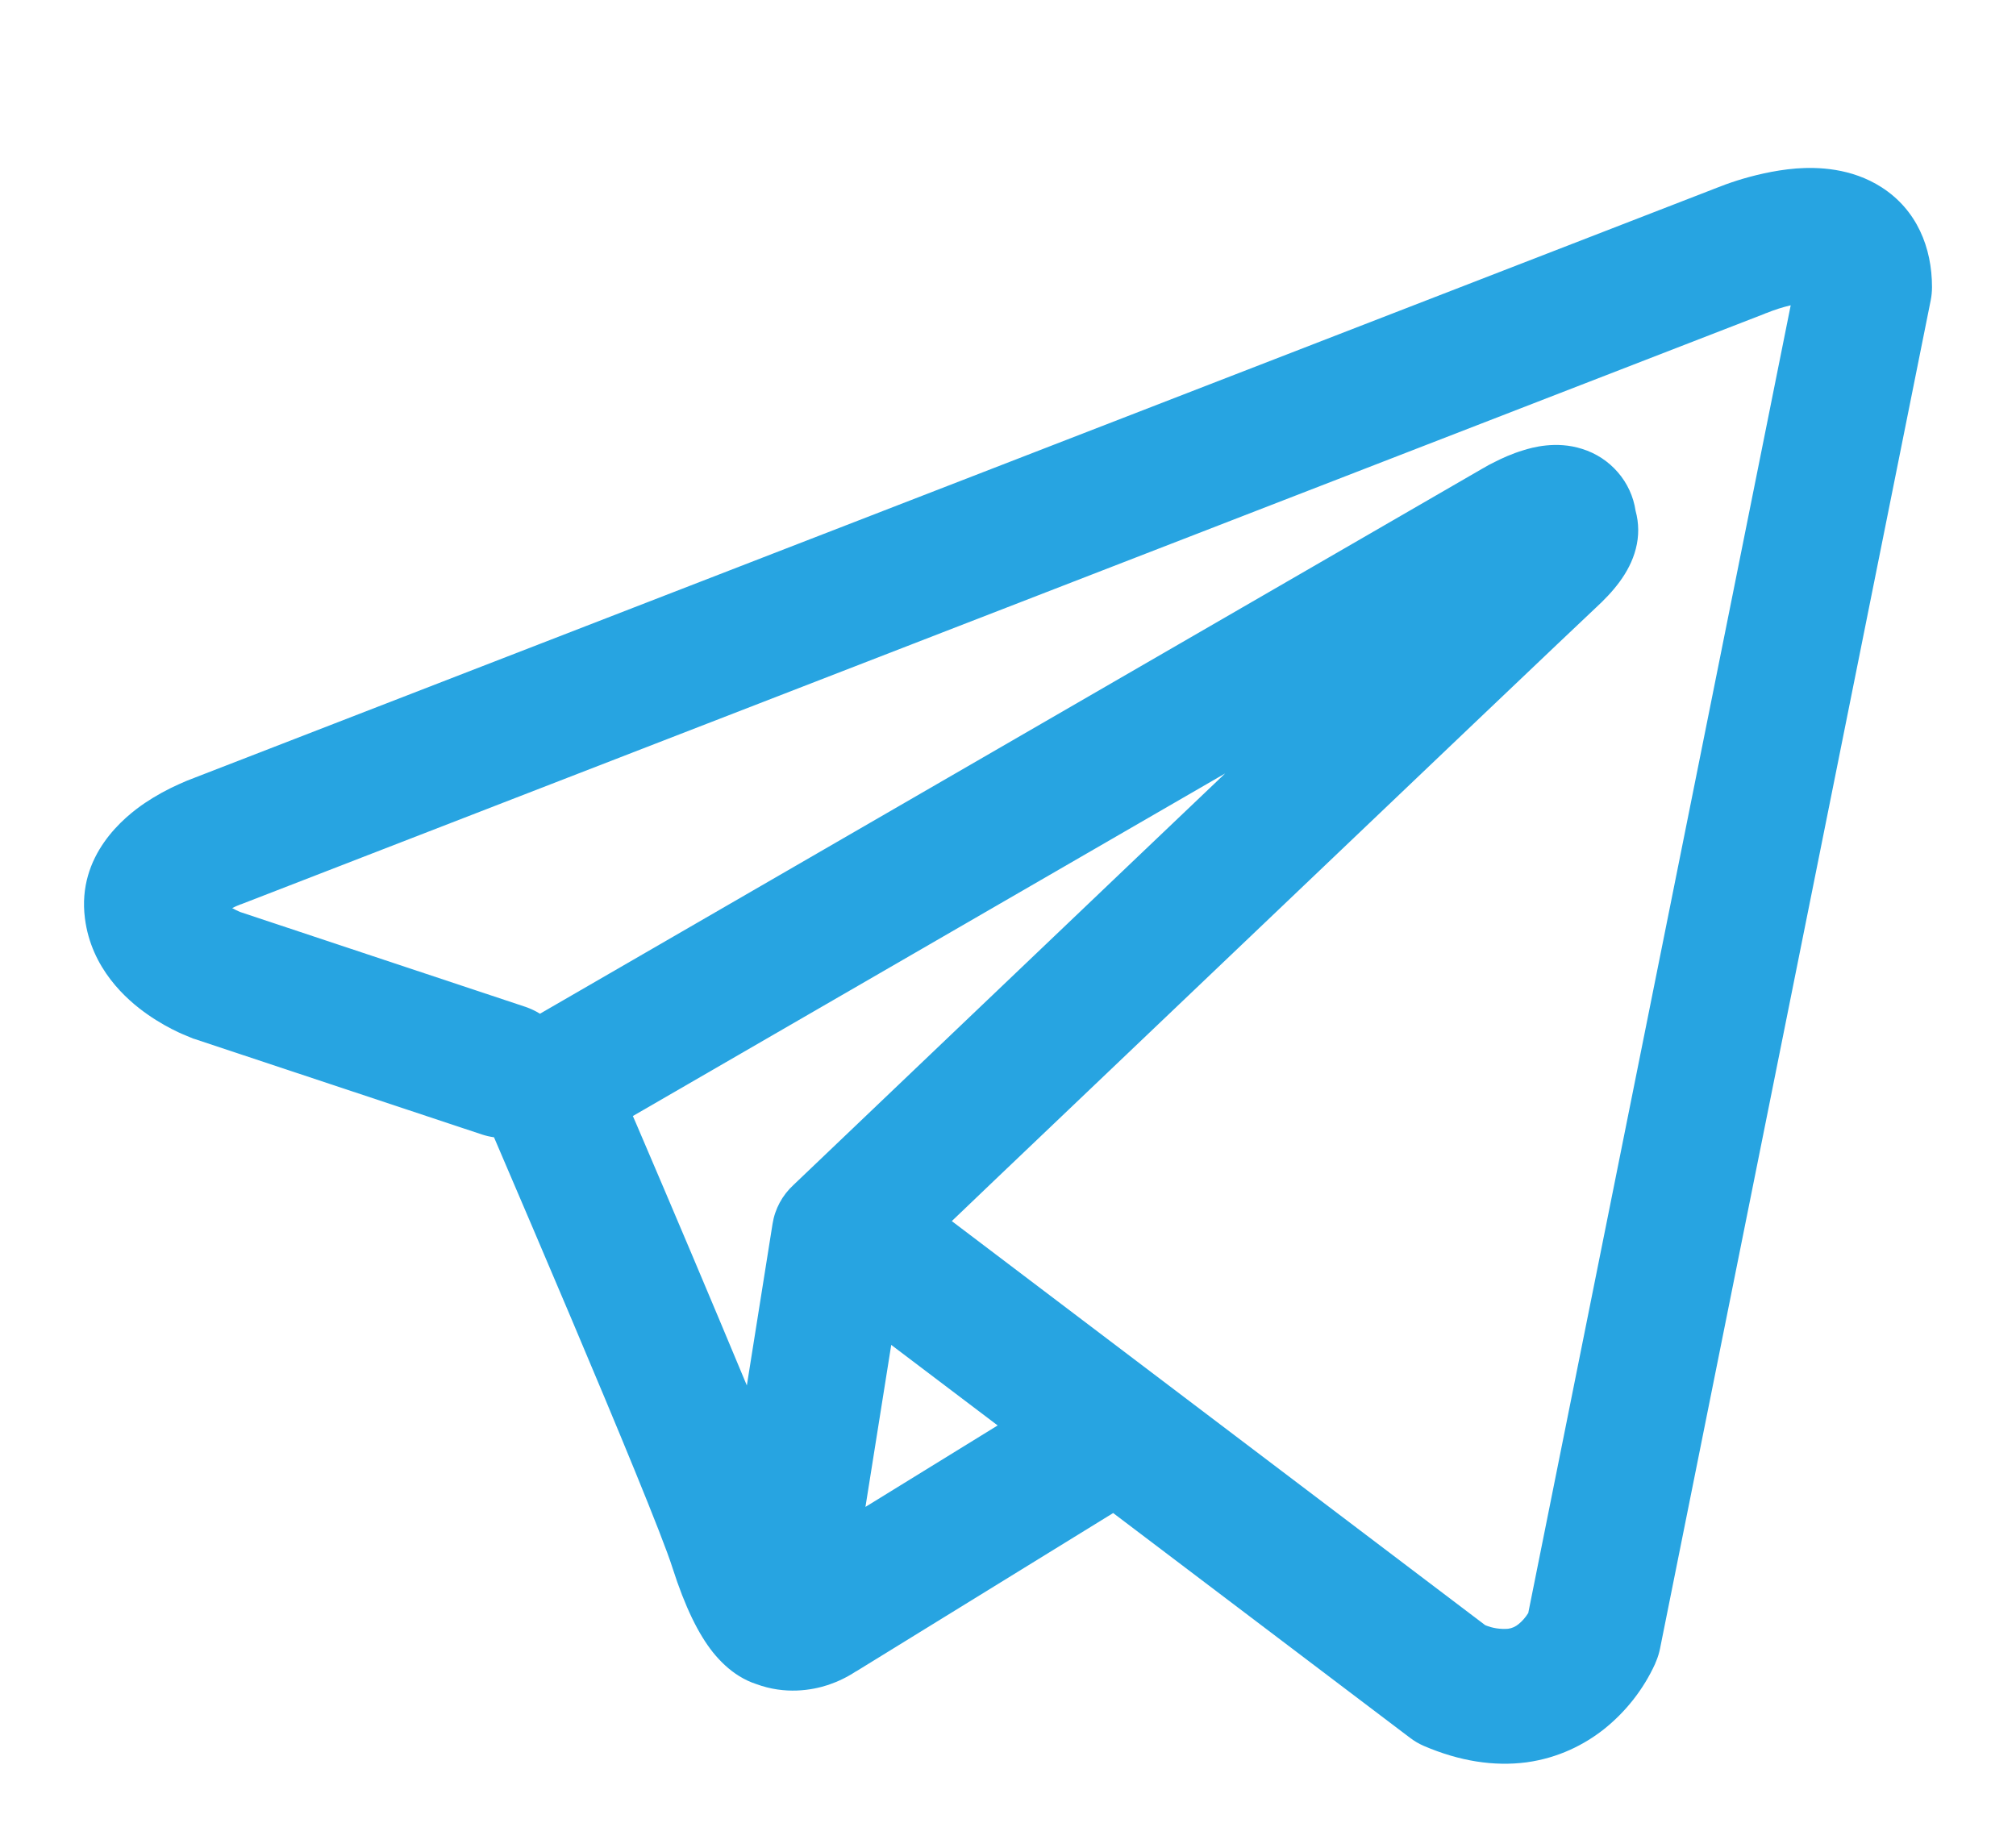 <svg width="24" height="22" viewBox="0 0 24 22" fill="none" xmlns="http://www.w3.org/2000/svg">
<path fill-rule="evenodd" clip-rule="evenodd" d="M5.738 13.508C5.784 13.523 5.832 13.534 5.881 13.541C6.187 14.254 6.491 14.967 6.793 15.68C7.337 16.965 7.886 18.288 8.006 18.668C8.156 19.136 8.314 19.455 8.487 19.673C8.577 19.784 8.679 19.882 8.801 19.957C8.864 19.996 8.931 20.028 9.002 20.051C9.348 20.179 9.664 20.126 9.861 20.061C9.978 20.021 10.088 19.968 10.19 19.9L10.196 19.898L13.252 18.015L16.783 20.689C16.835 20.729 16.891 20.762 16.951 20.788C17.375 20.97 17.786 21.034 18.174 20.983C18.558 20.93 18.864 20.77 19.093 20.59C19.355 20.381 19.564 20.115 19.703 19.812L19.712 19.788L19.716 19.78L19.718 19.775V19.773L19.719 19.772C19.738 19.726 19.752 19.679 19.762 19.63L22.985 3.574C22.995 3.523 23 3.47 23 3.418C23 2.948 22.82 2.5 22.4 2.23C22.039 1.998 21.637 1.987 21.383 2.006C21.111 2.028 20.858 2.094 20.688 2.147C20.593 2.177 20.499 2.211 20.407 2.248L20.395 2.253L2.319 9.259L2.317 9.26C2.256 9.282 2.196 9.307 2.137 9.334C1.993 9.398 1.856 9.473 1.726 9.56C1.48 9.726 0.915 10.181 1.011 10.934C1.087 11.532 1.502 11.901 1.756 12.078C1.894 12.175 2.026 12.245 2.124 12.291C2.167 12.312 2.26 12.348 2.3 12.366L2.311 12.369L5.738 13.508ZM21.027 3.728H21.025C21.016 3.732 21.007 3.736 20.997 3.74L2.9 10.755C2.891 10.759 2.882 10.762 2.872 10.766L2.861 10.769C2.828 10.782 2.796 10.796 2.764 10.812C2.794 10.829 2.825 10.844 2.857 10.858L6.255 11.988C6.316 12.009 6.374 12.036 6.428 12.07L17.65 5.578L17.661 5.572C17.704 5.546 17.749 5.522 17.795 5.5C17.873 5.46 17.997 5.402 18.138 5.36C18.235 5.33 18.524 5.245 18.835 5.345C19 5.396 19.148 5.493 19.26 5.623C19.373 5.753 19.446 5.912 19.471 6.081C19.512 6.229 19.513 6.385 19.474 6.534C19.399 6.828 19.191 7.057 19.002 7.232C18.84 7.382 16.735 9.386 14.66 11.365L11.834 14.058L11.331 14.539L17.681 19.35C17.767 19.386 17.86 19.4 17.953 19.393C18 19.387 18.043 19.367 18.079 19.337C18.123 19.301 18.161 19.257 18.191 19.209L18.193 19.208L21.318 3.635C21.22 3.658 21.123 3.689 21.03 3.727L21.027 3.728ZM11.877 16.972L10.61 16.013L10.303 17.942L11.877 16.972ZM9.447 14.108L10.707 12.906L13.533 10.211L14.585 9.209L7.534 13.288L7.572 13.375C8.017 14.414 8.457 15.454 8.891 16.496L9.197 14.572C9.225 14.394 9.313 14.231 9.447 14.108Z" fill="#27A4E1"/>
</svg>

